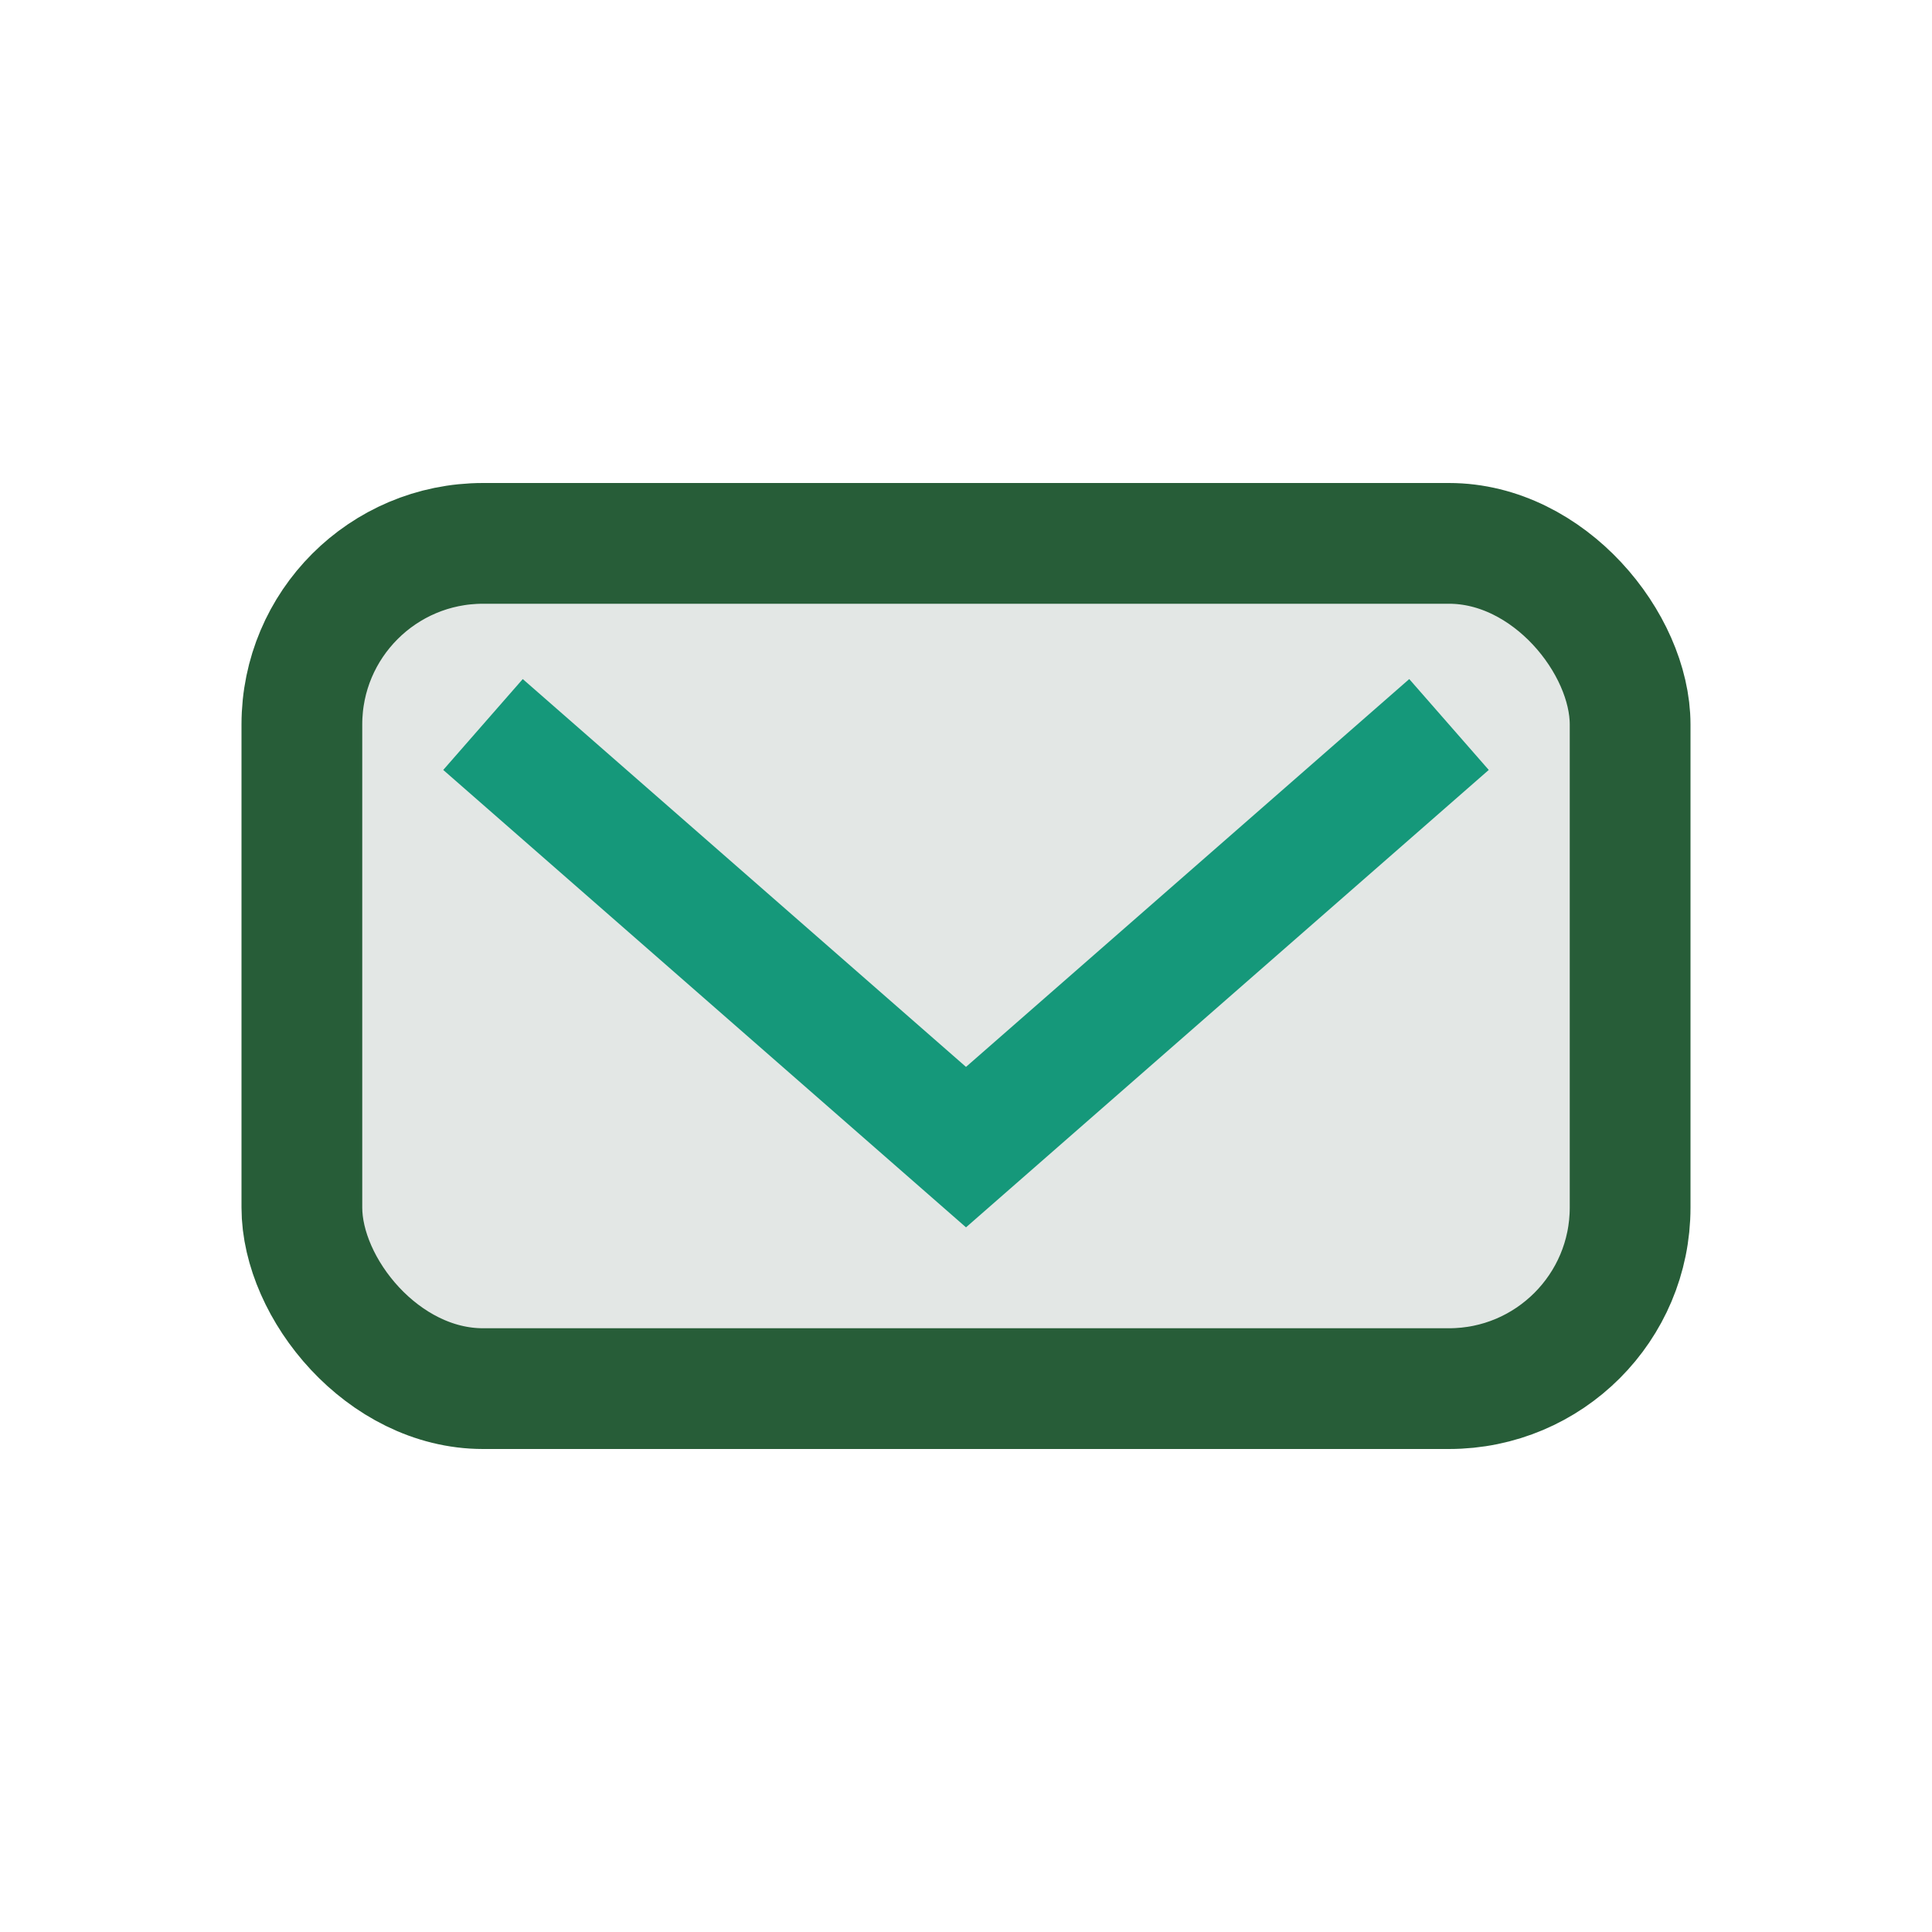 <?xml version="1.0" encoding="UTF-8"?>
<svg xmlns="http://www.w3.org/2000/svg" width="32" height="32" viewBox="0 0 32 32"><rect x="5" y="9" width="22" height="14" rx="3" fill="#e3e7e5" stroke="#275d38" stroke-width="2"/><polyline points="8,12 16,19 24,12" fill="none" stroke="#15987a" stroke-width="2"/></svg>